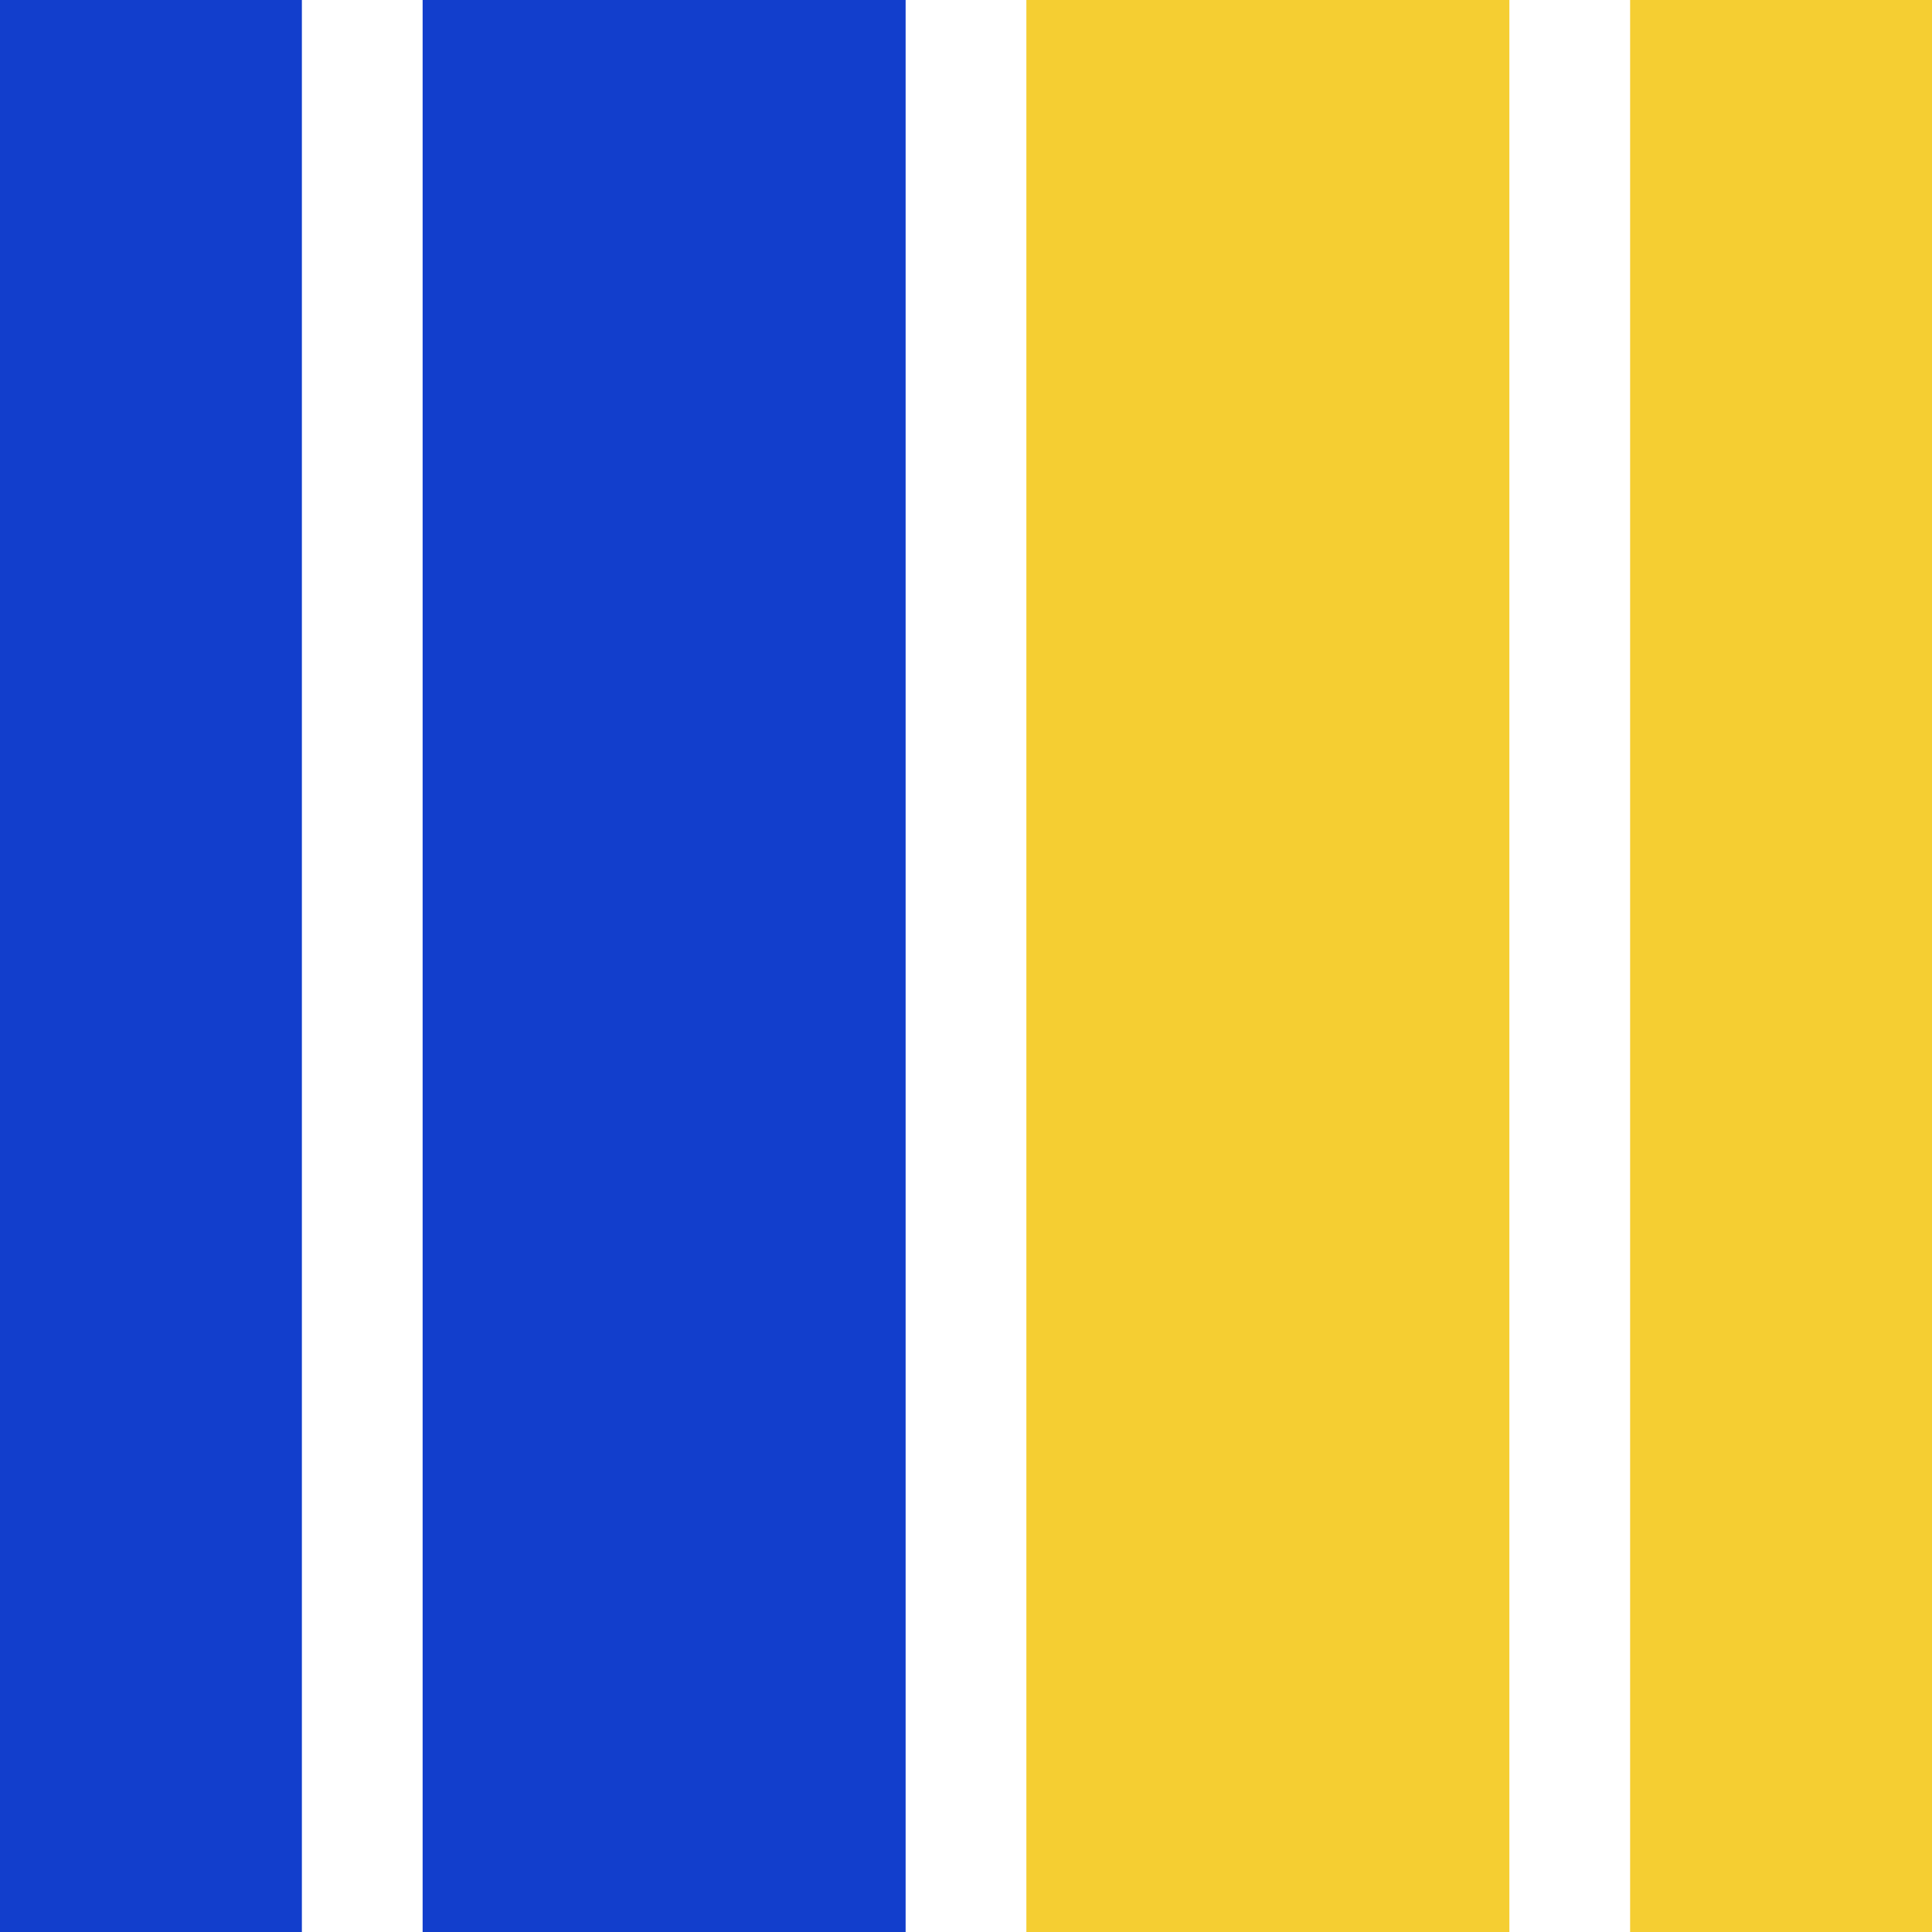 <svg xmlns="http://www.w3.org/2000/svg" width="32" height="32" viewBox="0 0 32 32" fill="none">
<path d="M0 0H5V32H0V0Z" fill="#123ECC"/>
<path d="M7 0H15V32H7V0Z" fill="#123ECC"/>
<path d="M17 0H25V32H17V0Z" fill="#F5CE32"/>
<path d="M27 0H32V32H27V0Z" fill="#F5CE32"/>
</svg>
